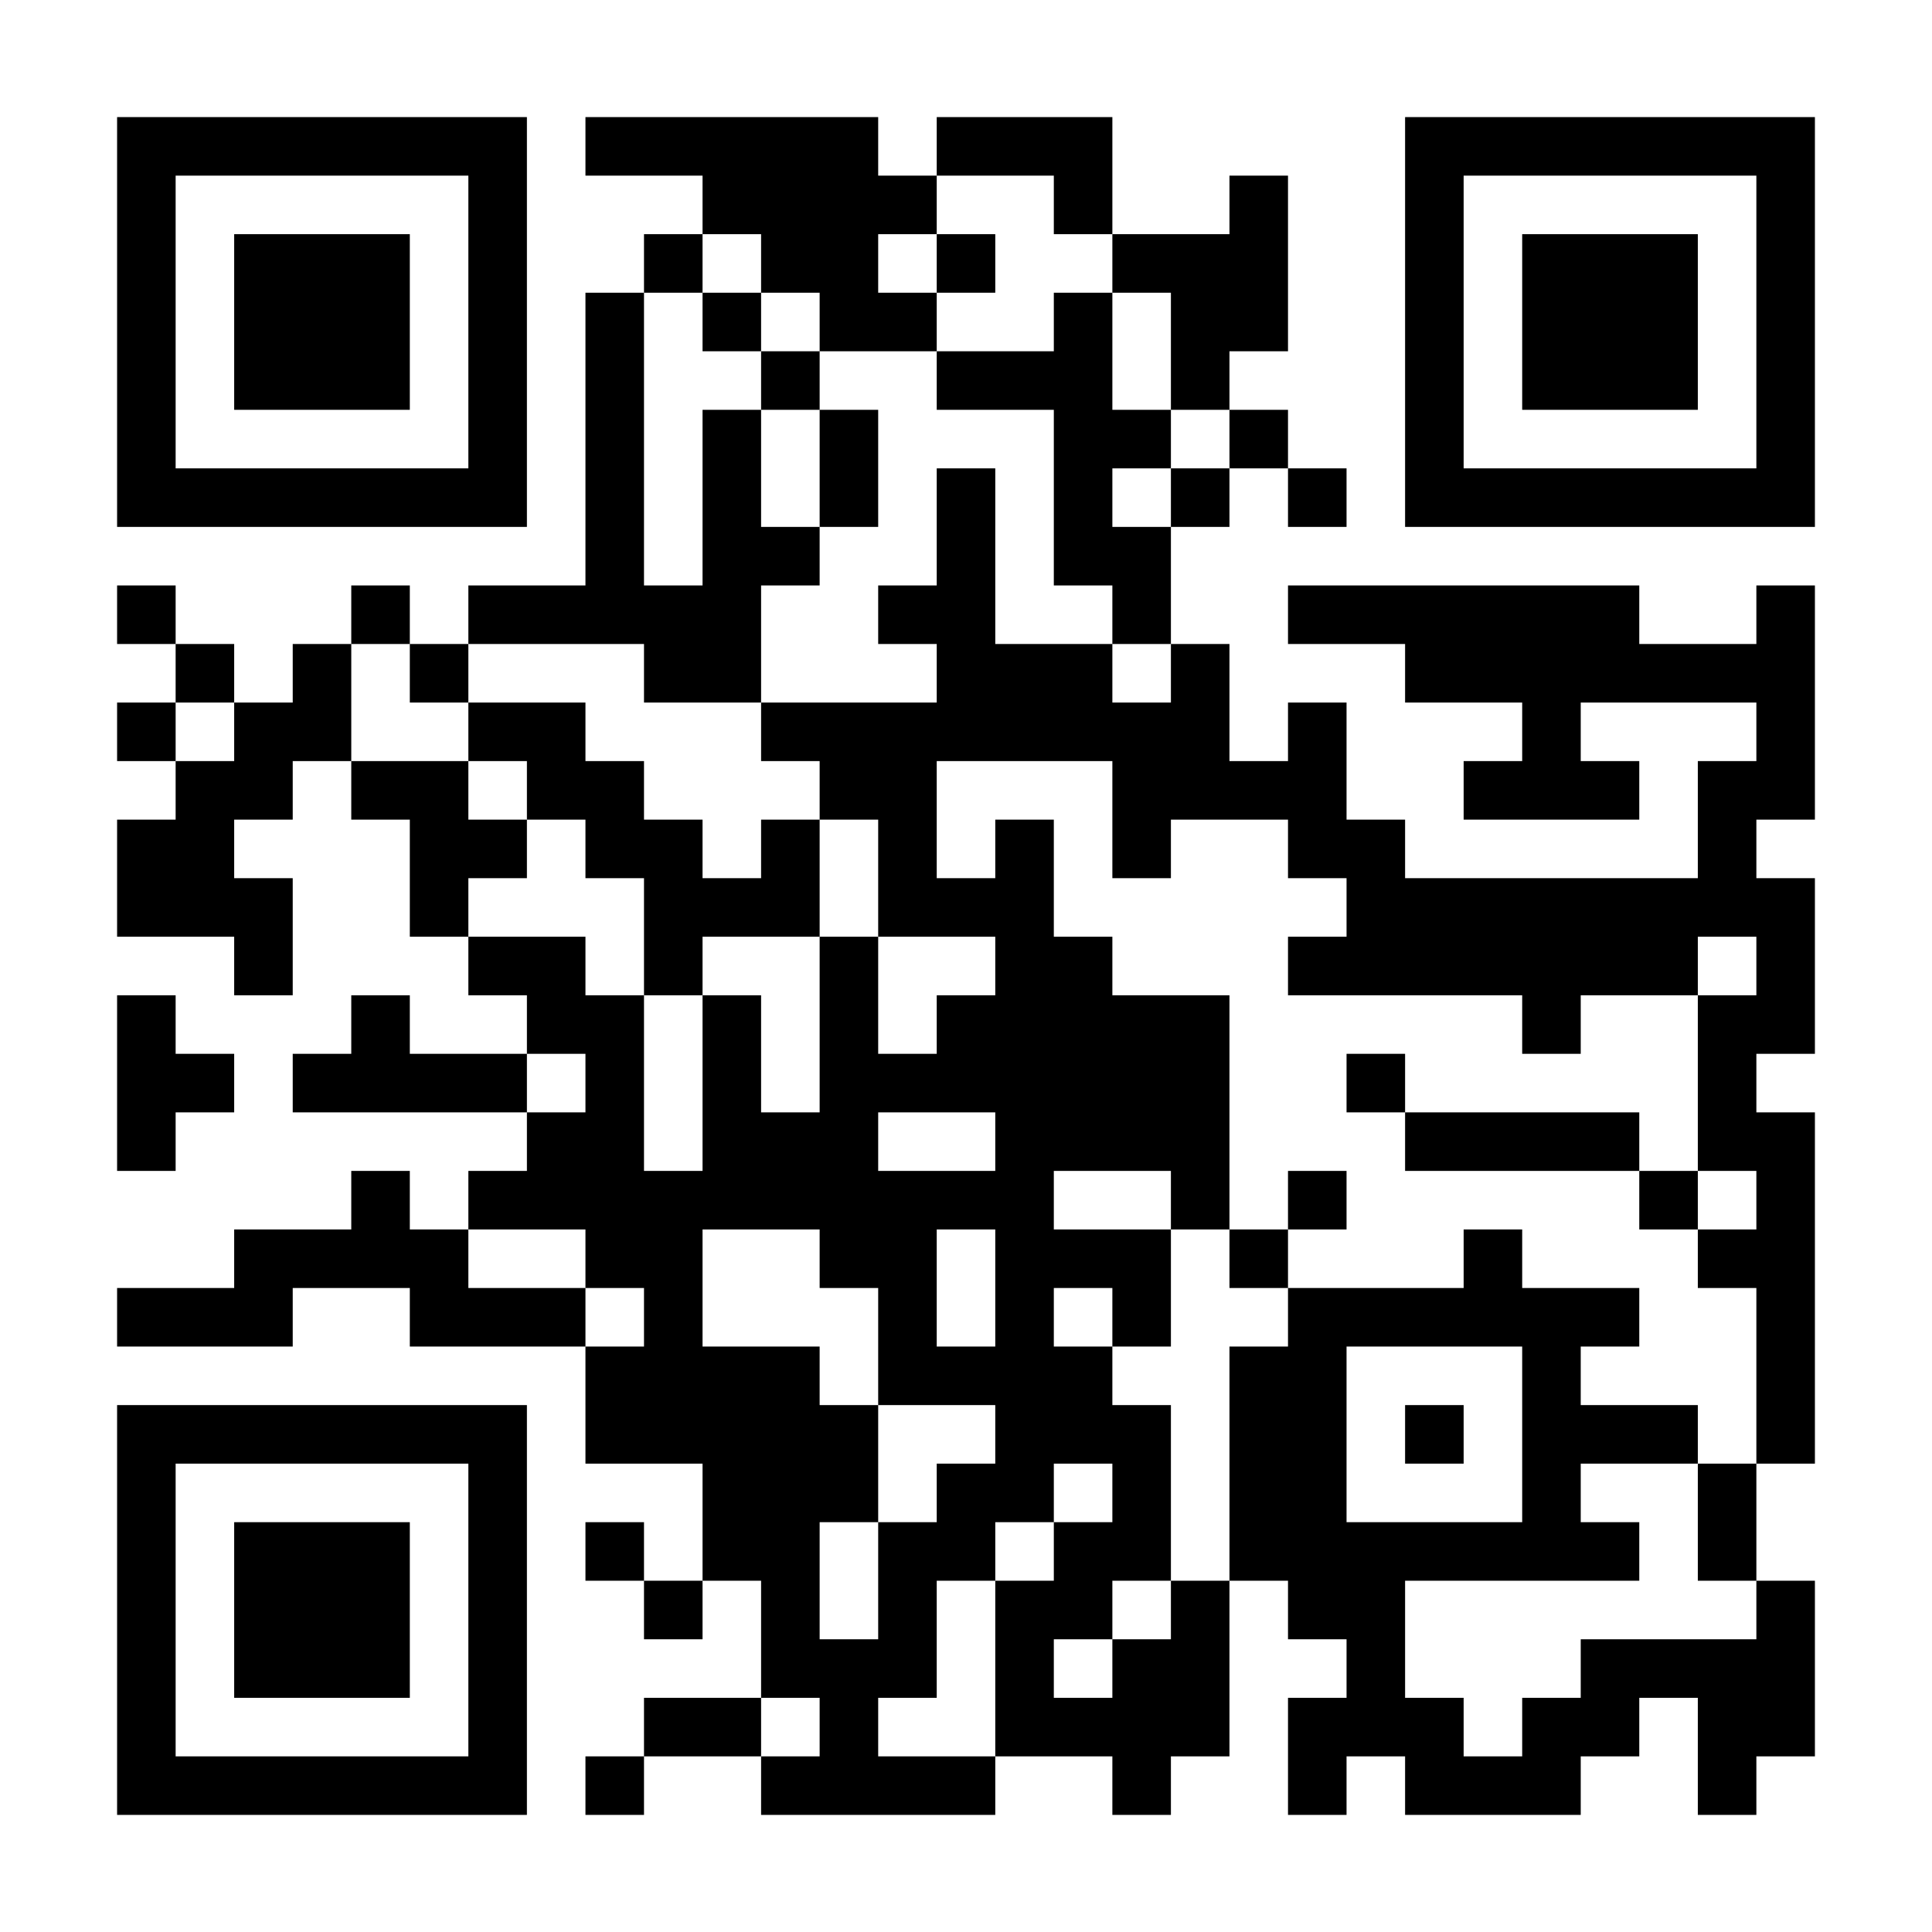 <?xml version="1.0" encoding="UTF-8"?>
<!DOCTYPE svg PUBLIC '-//W3C//DTD SVG 1.0//EN'
          'http://www.w3.org/TR/2001/REC-SVG-20010904/DTD/svg10.dtd'>
<svg fill="#fff" height="33" style="fill: #fff;" viewBox="0 0 33 33" width="33" xmlns="http://www.w3.org/2000/svg" xmlns:xlink="http://www.w3.org/1999/xlink"
><path d="M0 0h33v33H0z"
  /><path d="M2 2.5h7m1 0h5m1 0h3m5 0h7M2 3.5h1m5 0h1m3 0h4m2 0h1m2 0h1m2 0h1m5 0h1M2 4.5h1m1 0h3m1 0h1m2 0h1m1 0h2m1 0h1m2 0h3m2 0h1m1 0h3m1 0h1M2 5.5h1m1 0h3m1 0h1m1 0h1m1 0h1m1 0h2m2 0h1m1 0h2m2 0h1m1 0h3m1 0h1M2 6.5h1m1 0h3m1 0h1m1 0h1m2 0h1m2 0h3m1 0h1m3 0h1m1 0h3m1 0h1M2 7.5h1m5 0h1m1 0h1m1 0h1m1 0h1m3 0h2m1 0h1m2 0h1m5 0h1M2 8.5h7m1 0h1m1 0h1m1 0h1m1 0h1m1 0h1m1 0h1m1 0h1m1 0h7M10 9.5h1m1 0h2m2 0h1m1 0h2M2 10.5h1m3 0h1m1 0h5m2 0h2m2 0h1m2 0h6m2 0h1M3 11.5h1m1 0h1m1 0h1m3 0h2m3 0h3m1 0h1m3 0h7M2 12.5h1m1 0h2m2 0h2m3 0h8m1 0h1m3 0h1m3 0h1M3 13.5h2m1 0h2m1 0h2m3 0h2m3 0h4m2 0h3m1 0h2M2 14.5h2m3 0h2m1 0h2m1 0h1m1 0h1m1 0h1m1 0h1m2 0h2m5 0h1M2 15.5h3m2 0h1m3 0h3m1 0h3m5 0h8M4 16.5h1m3 0h2m1 0h1m2 0h1m2 0h2m3 0h7m1 0h1M2 17.5h1m3 0h1m2 0h2m1 0h1m1 0h1m1 0h5m5 0h1m2 0h2M2 18.5h2m1 0h4m1 0h1m1 0h1m1 0h7m2 0h1m5 0h1M2 19.5h1m6 0h2m1 0h3m2 0h4m3 0h4m1 0h2M6 20.5h1m1 0h10m2 0h1m1 0h1m5 0h1m1 0h1M4 21.5h4m2 0h2m2 0h2m1 0h3m1 0h1m3 0h1m3 0h2M2 22.5h3m2 0h3m1 0h1m3 0h1m1 0h1m1 0h1m2 0h6m2 0h1M10 23.5h4m1 0h4m2 0h2m3 0h1m3 0h1M2 24.5h7m1 0h5m2 0h3m1 0h2m1 0h1m1 0h3m1 0h1M2 25.5h1m5 0h1m3 0h3m1 0h2m1 0h1m1 0h2m3 0h1m2 0h1M2 26.5h1m1 0h3m1 0h1m1 0h1m1 0h2m1 0h2m1 0h2m1 0h7m1 0h1M2 27.5h1m1 0h3m1 0h1m2 0h1m1 0h1m1 0h1m1 0h2m1 0h1m1 0h2m6 0h1M2 28.5h1m1 0h3m1 0h1m4 0h3m1 0h1m1 0h2m2 0h1m3 0h4M2 29.5h1m5 0h1m2 0h2m1 0h1m2 0h4m1 0h3m1 0h2m1 0h2M2 30.5h7m1 0h1m2 0h4m2 0h1m2 0h1m1 0h3m2 0h1" stroke="#000"
/></svg
>
